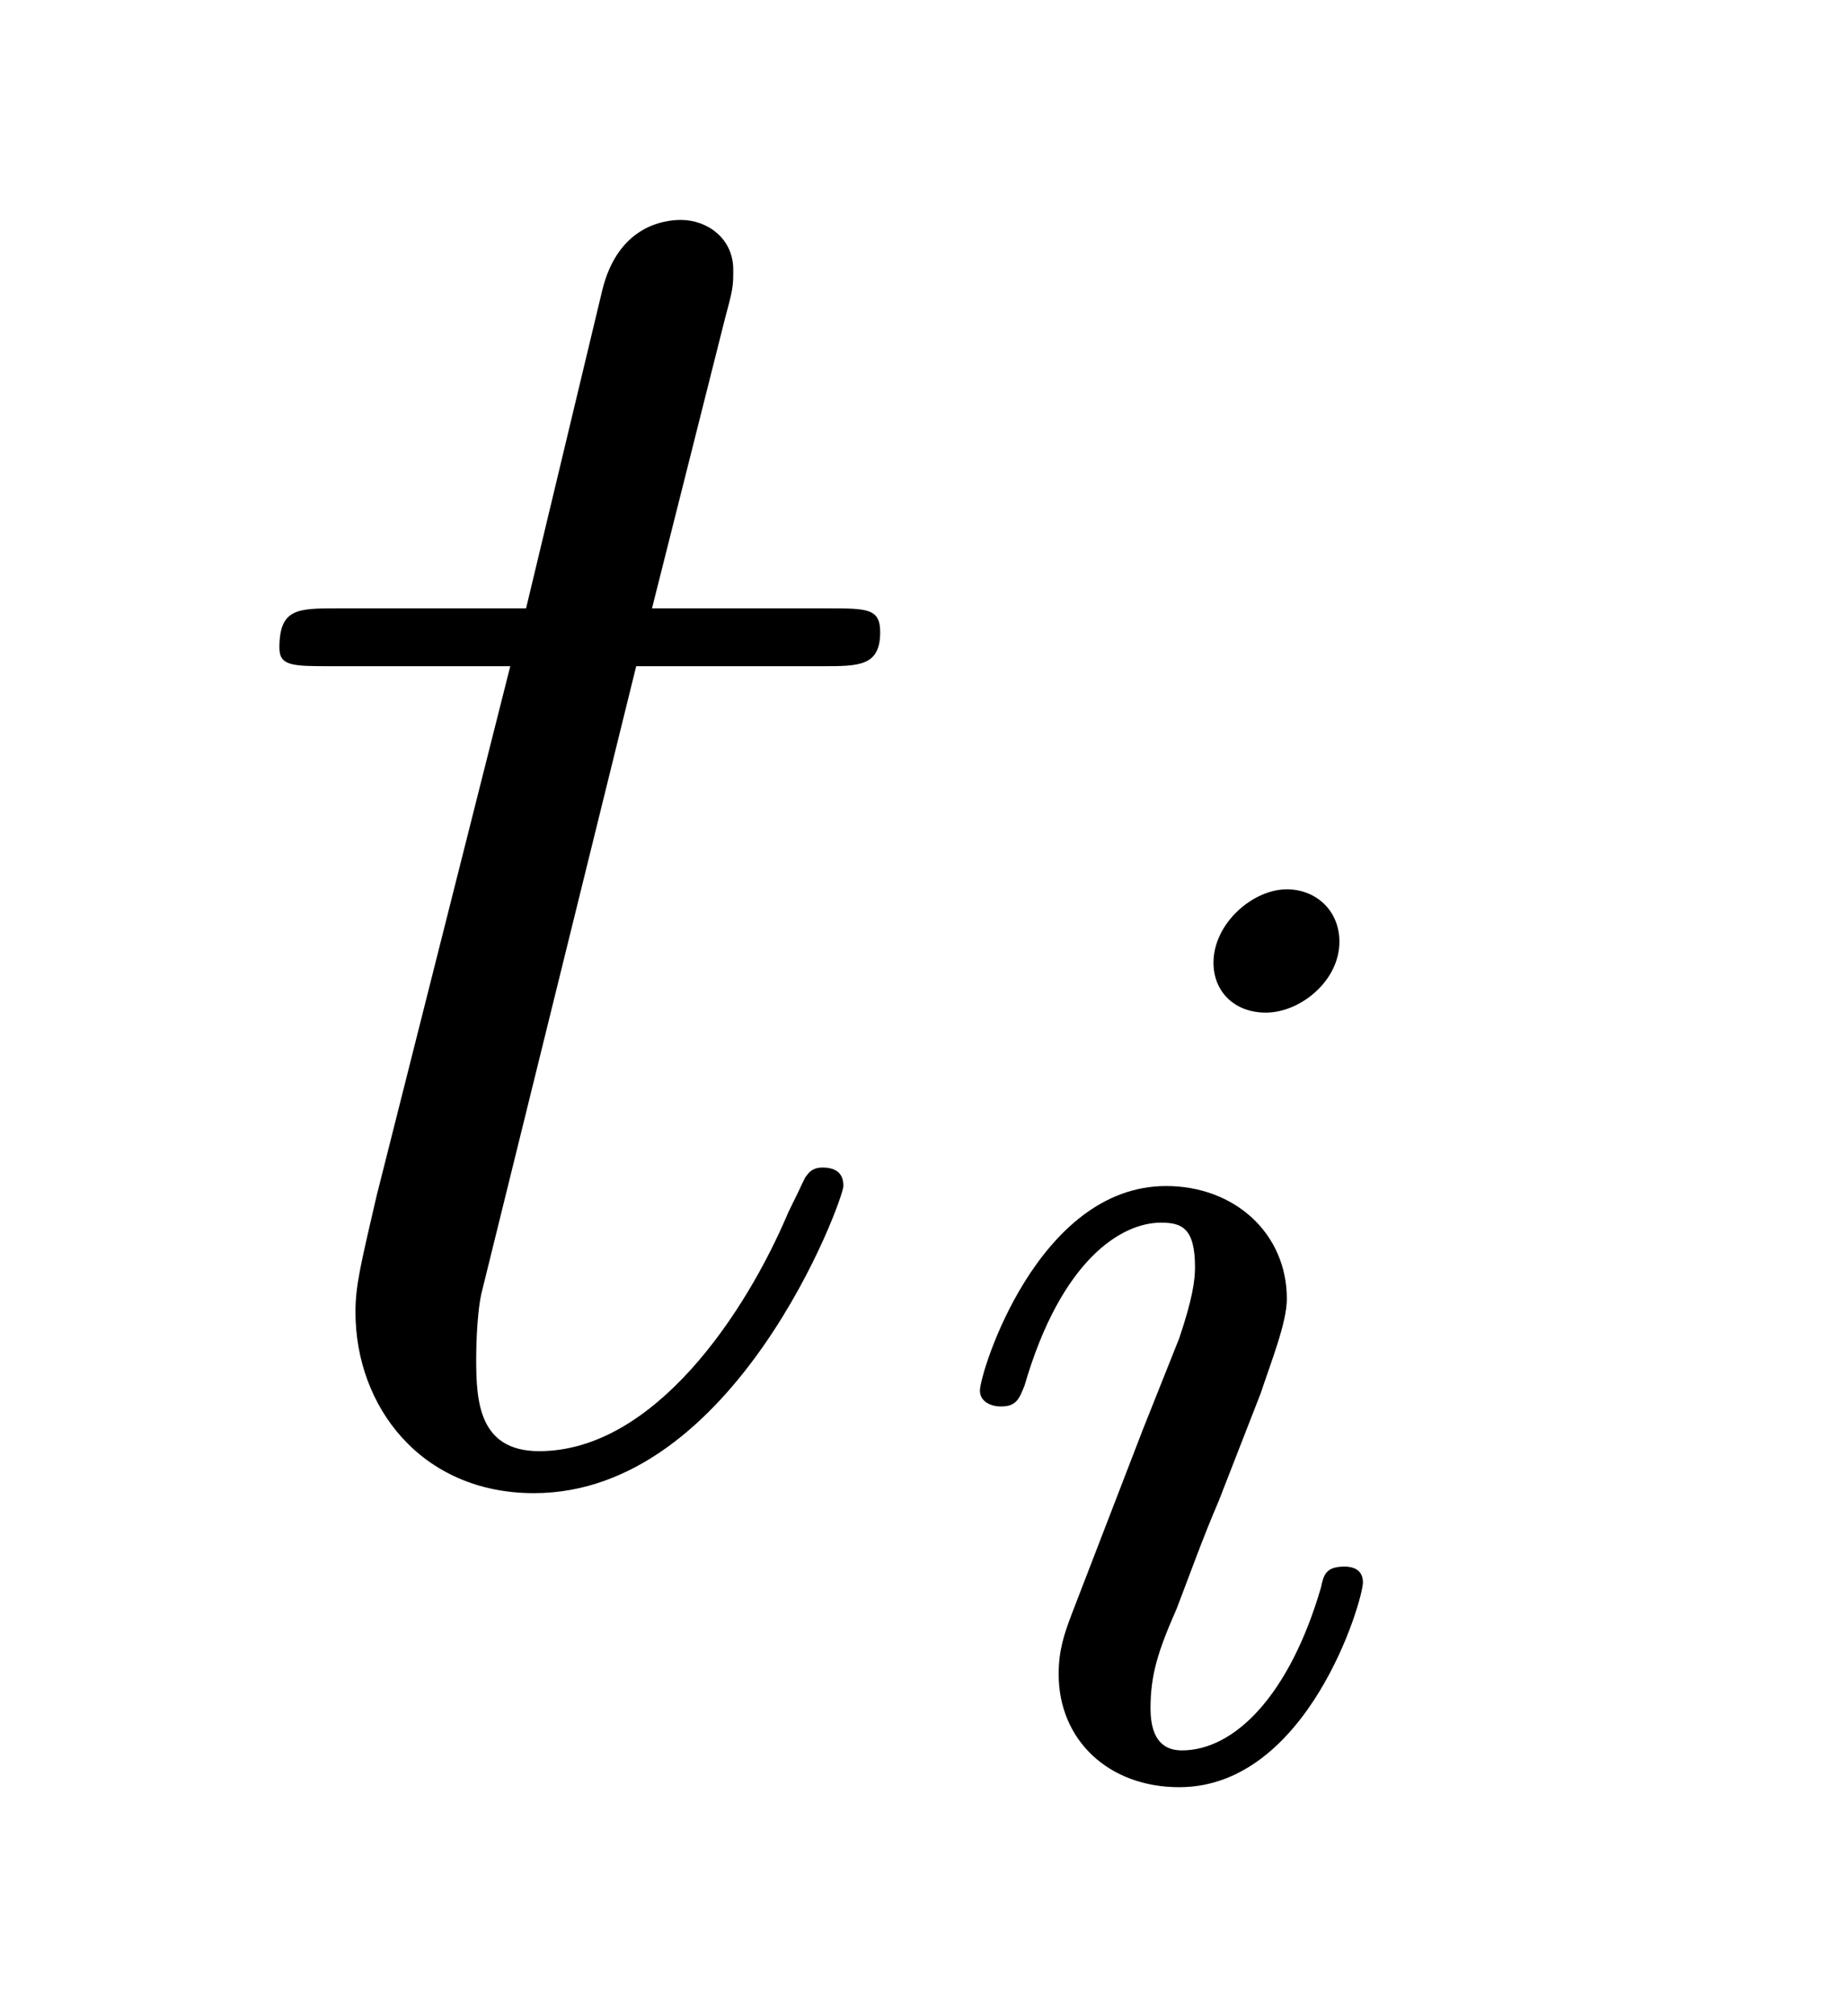 <?xml version='1.0'?>
<!-- This file was generated by dvisvgm 1.9.2 -->
<svg height='12pt' version='1.1' viewBox='0 -12 11 12' width='11pt' xmlns='http://www.w3.org/2000/svg' xmlns:xlink='http://www.w3.org/1999/xlink'>
<g id='page1'>
<g transform='matrix(1 0 0 1 -127 651)'>
<path d='M130.789 -659.035H131.898C132.117 -659.035 132.242 -659.035 132.242 -659.238C132.242 -659.379 132.164 -659.379 131.93 -659.379H130.883L131.32 -661.113C131.367 -661.285 131.367 -661.301 131.367 -661.395C131.367 -661.582 131.211 -661.691 131.055 -661.691C130.961 -661.691 130.68 -661.66 130.586 -661.269L130.133 -659.379H129.008C128.773 -659.379 128.664 -659.379 128.664 -659.145C128.664 -659.035 128.742 -659.035 128.977 -659.035H130.039L129.242 -655.879C129.148 -655.473 129.117 -655.348 129.117 -655.191C129.117 -654.629 129.508 -654.113 130.18 -654.113C131.383 -654.113 132.023 -655.863 132.023 -655.941S131.977 -656.051 131.898 -656.051C131.883 -656.051 131.836 -656.051 131.805 -656.004C131.789 -655.988 131.789 -655.973 131.695 -655.785C131.445 -655.191 130.898 -654.363 130.211 -654.363C129.852 -654.363 129.836 -654.66 129.836 -654.91C129.836 -654.926 129.836 -655.16 129.867 -655.301L130.789 -659.035ZM132.598 -654.238' fill-rule='evenodd'/>
<path d='M134.977 -657.395C134.977 -657.582 134.836 -657.707 134.664 -657.707C134.461 -657.707 134.227 -657.504 134.227 -657.27C134.227 -657.098 134.352 -656.973 134.539 -656.973C134.742 -656.973 134.977 -657.16 134.977 -657.395ZM133.805 -654.488L133.383 -653.394C133.336 -653.27 133.305 -653.176 133.305 -653.035C133.305 -652.644 133.602 -652.363 134.023 -652.363C134.789 -652.363 135.117 -653.473 135.117 -653.582C135.117 -653.66 135.055 -653.676 135.008 -653.676C134.898 -653.676 134.883 -653.629 134.867 -653.551C134.68 -652.91 134.352 -652.582 134.039 -652.582C133.945 -652.582 133.852 -652.629 133.852 -652.832S133.898 -653.176 134.008 -653.426C134.086 -653.629 134.164 -653.848 134.258 -654.066L134.508 -654.707C134.57 -654.894 134.664 -655.129 134.664 -655.269C134.664 -655.66 134.352 -655.941 133.945 -655.941C133.18 -655.941 132.836 -654.832 132.836 -654.723C132.836 -654.66 132.898 -654.629 132.961 -654.629C133.055 -654.629 133.07 -654.676 133.102 -654.754C133.32 -655.504 133.68 -655.723 133.914 -655.723C134.039 -655.723 134.117 -655.691 134.117 -655.457C134.117 -655.379 134.102 -655.269 134.023 -655.035L133.805 -654.488ZM135.48 -652.441' fill-rule='evenodd'/>
</g>
</g>
</svg>
